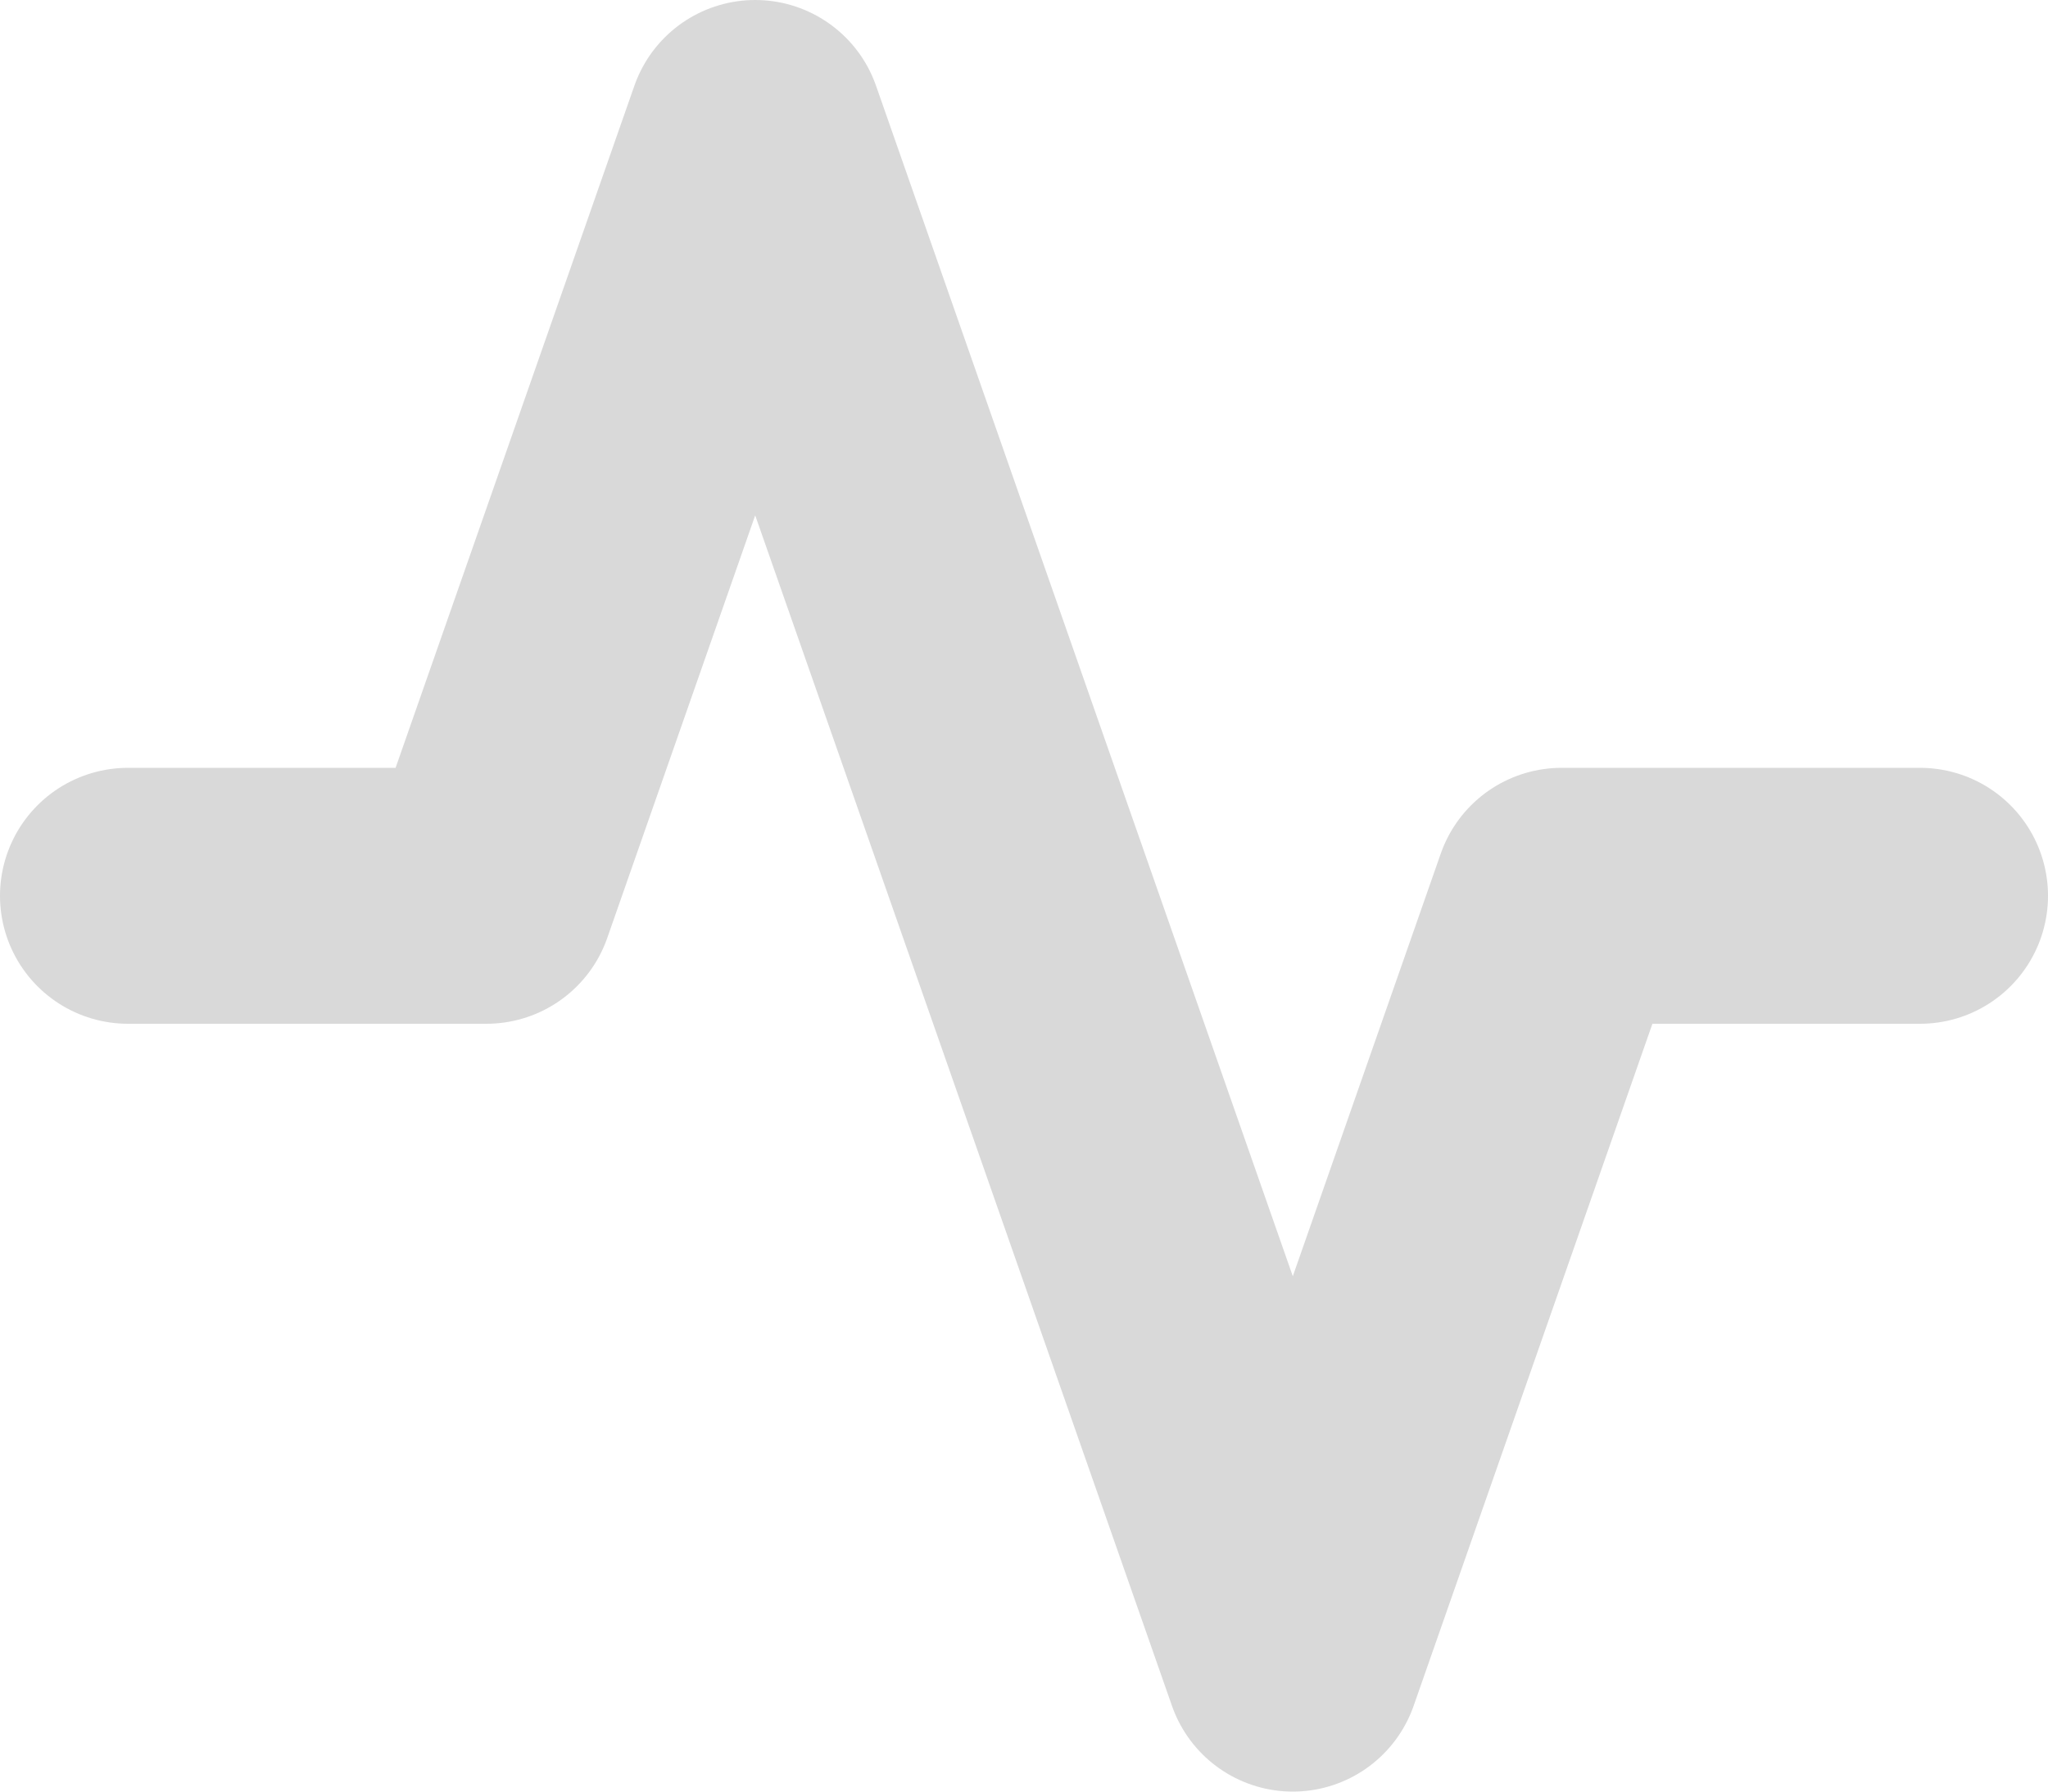 <svg width="16" height="14" viewBox="0 0 16 14" fill="none" xmlns="http://www.w3.org/2000/svg">
<path d="M15 7H12.2L10.1 13L5.9 1L3.8 7H1" stroke="#D9D9D9" stroke-width="2" stroke-linecap="round" stroke-linejoin="round"/>
</svg>
